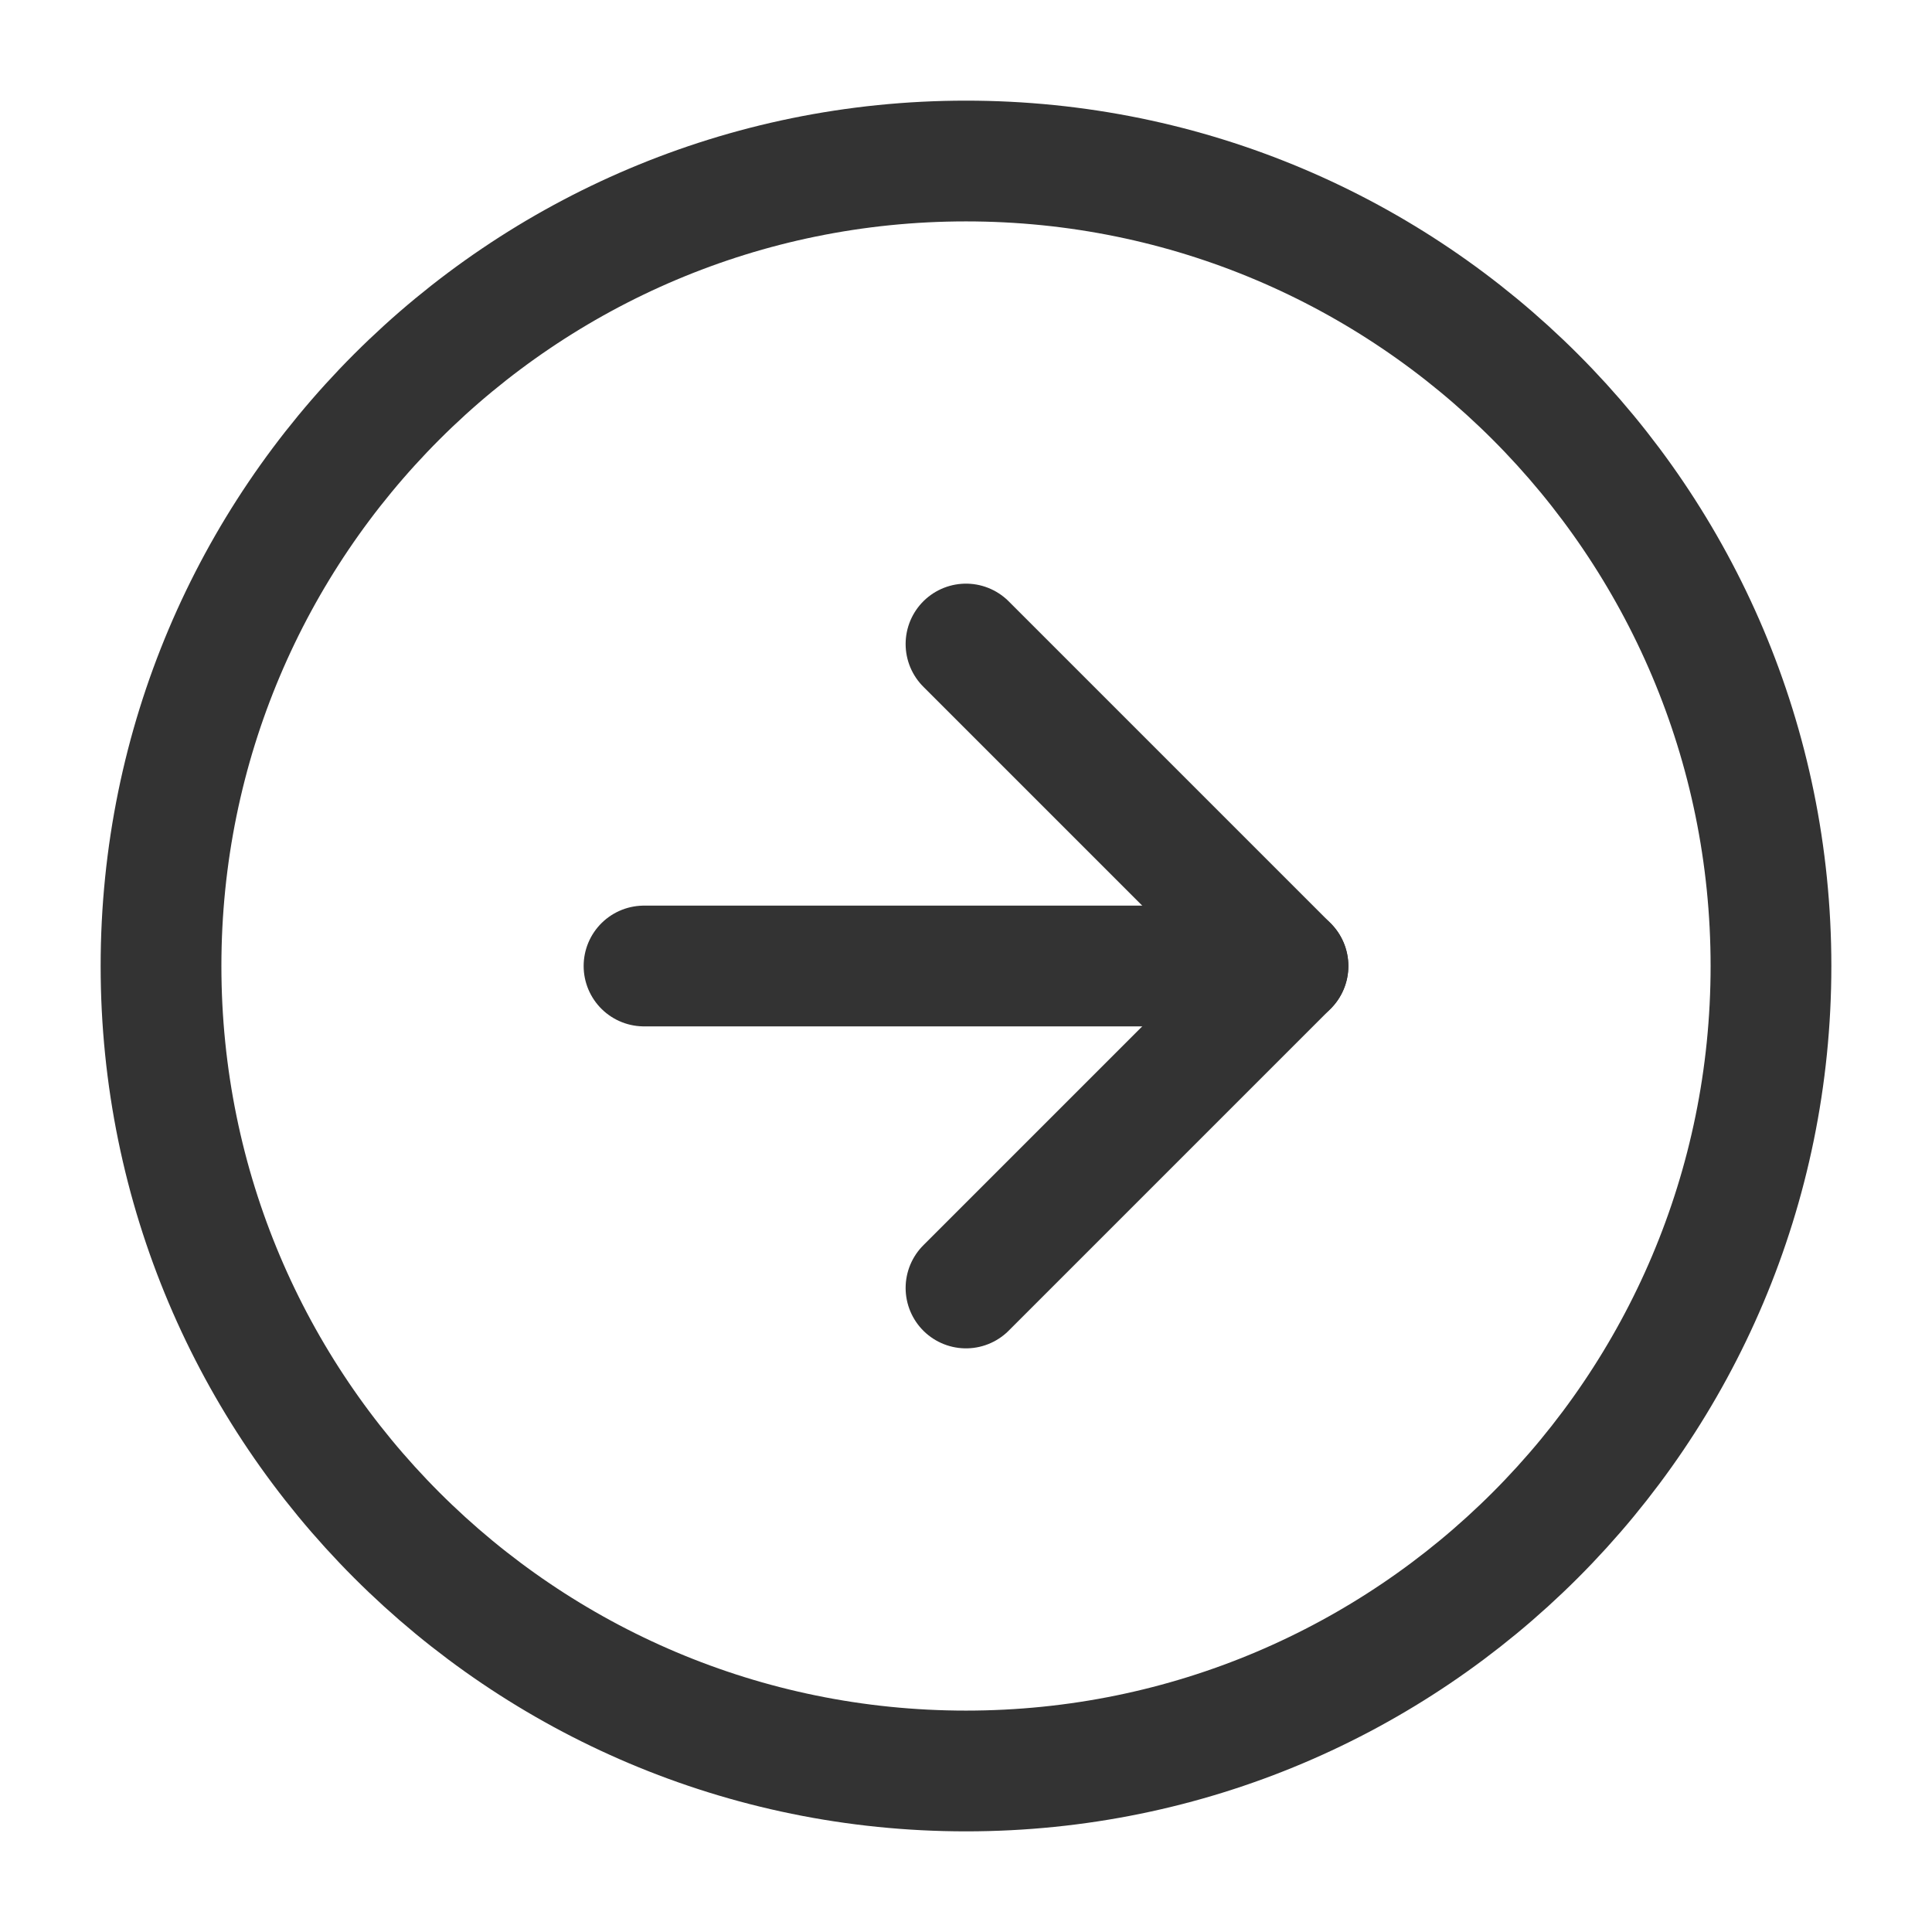 <svg width="32" height="32" viewBox="0 0 32 32" fill="none" xmlns="http://www.w3.org/2000/svg">
<path d="M16 29.333C23.364 29.333 29.333 23.364 29.333 16C29.333 8.636 23.364 2.667 16 2.667C8.636 2.667 2.667 8.636 2.667 16C2.667 23.364 8.636 29.333 16 29.333Z" stroke="#333333" stroke-width="2" stroke-linecap="round" stroke-linejoin="round"/>
<path d="M16 21.333L21.333 16L16 10.667" stroke="#333333" stroke-width="2" stroke-linecap="round" stroke-linejoin="round"/>
<path d="M10.667 16H21.333" stroke="#333333" stroke-width="2" stroke-linecap="round" stroke-linejoin="round"/>
</svg>
